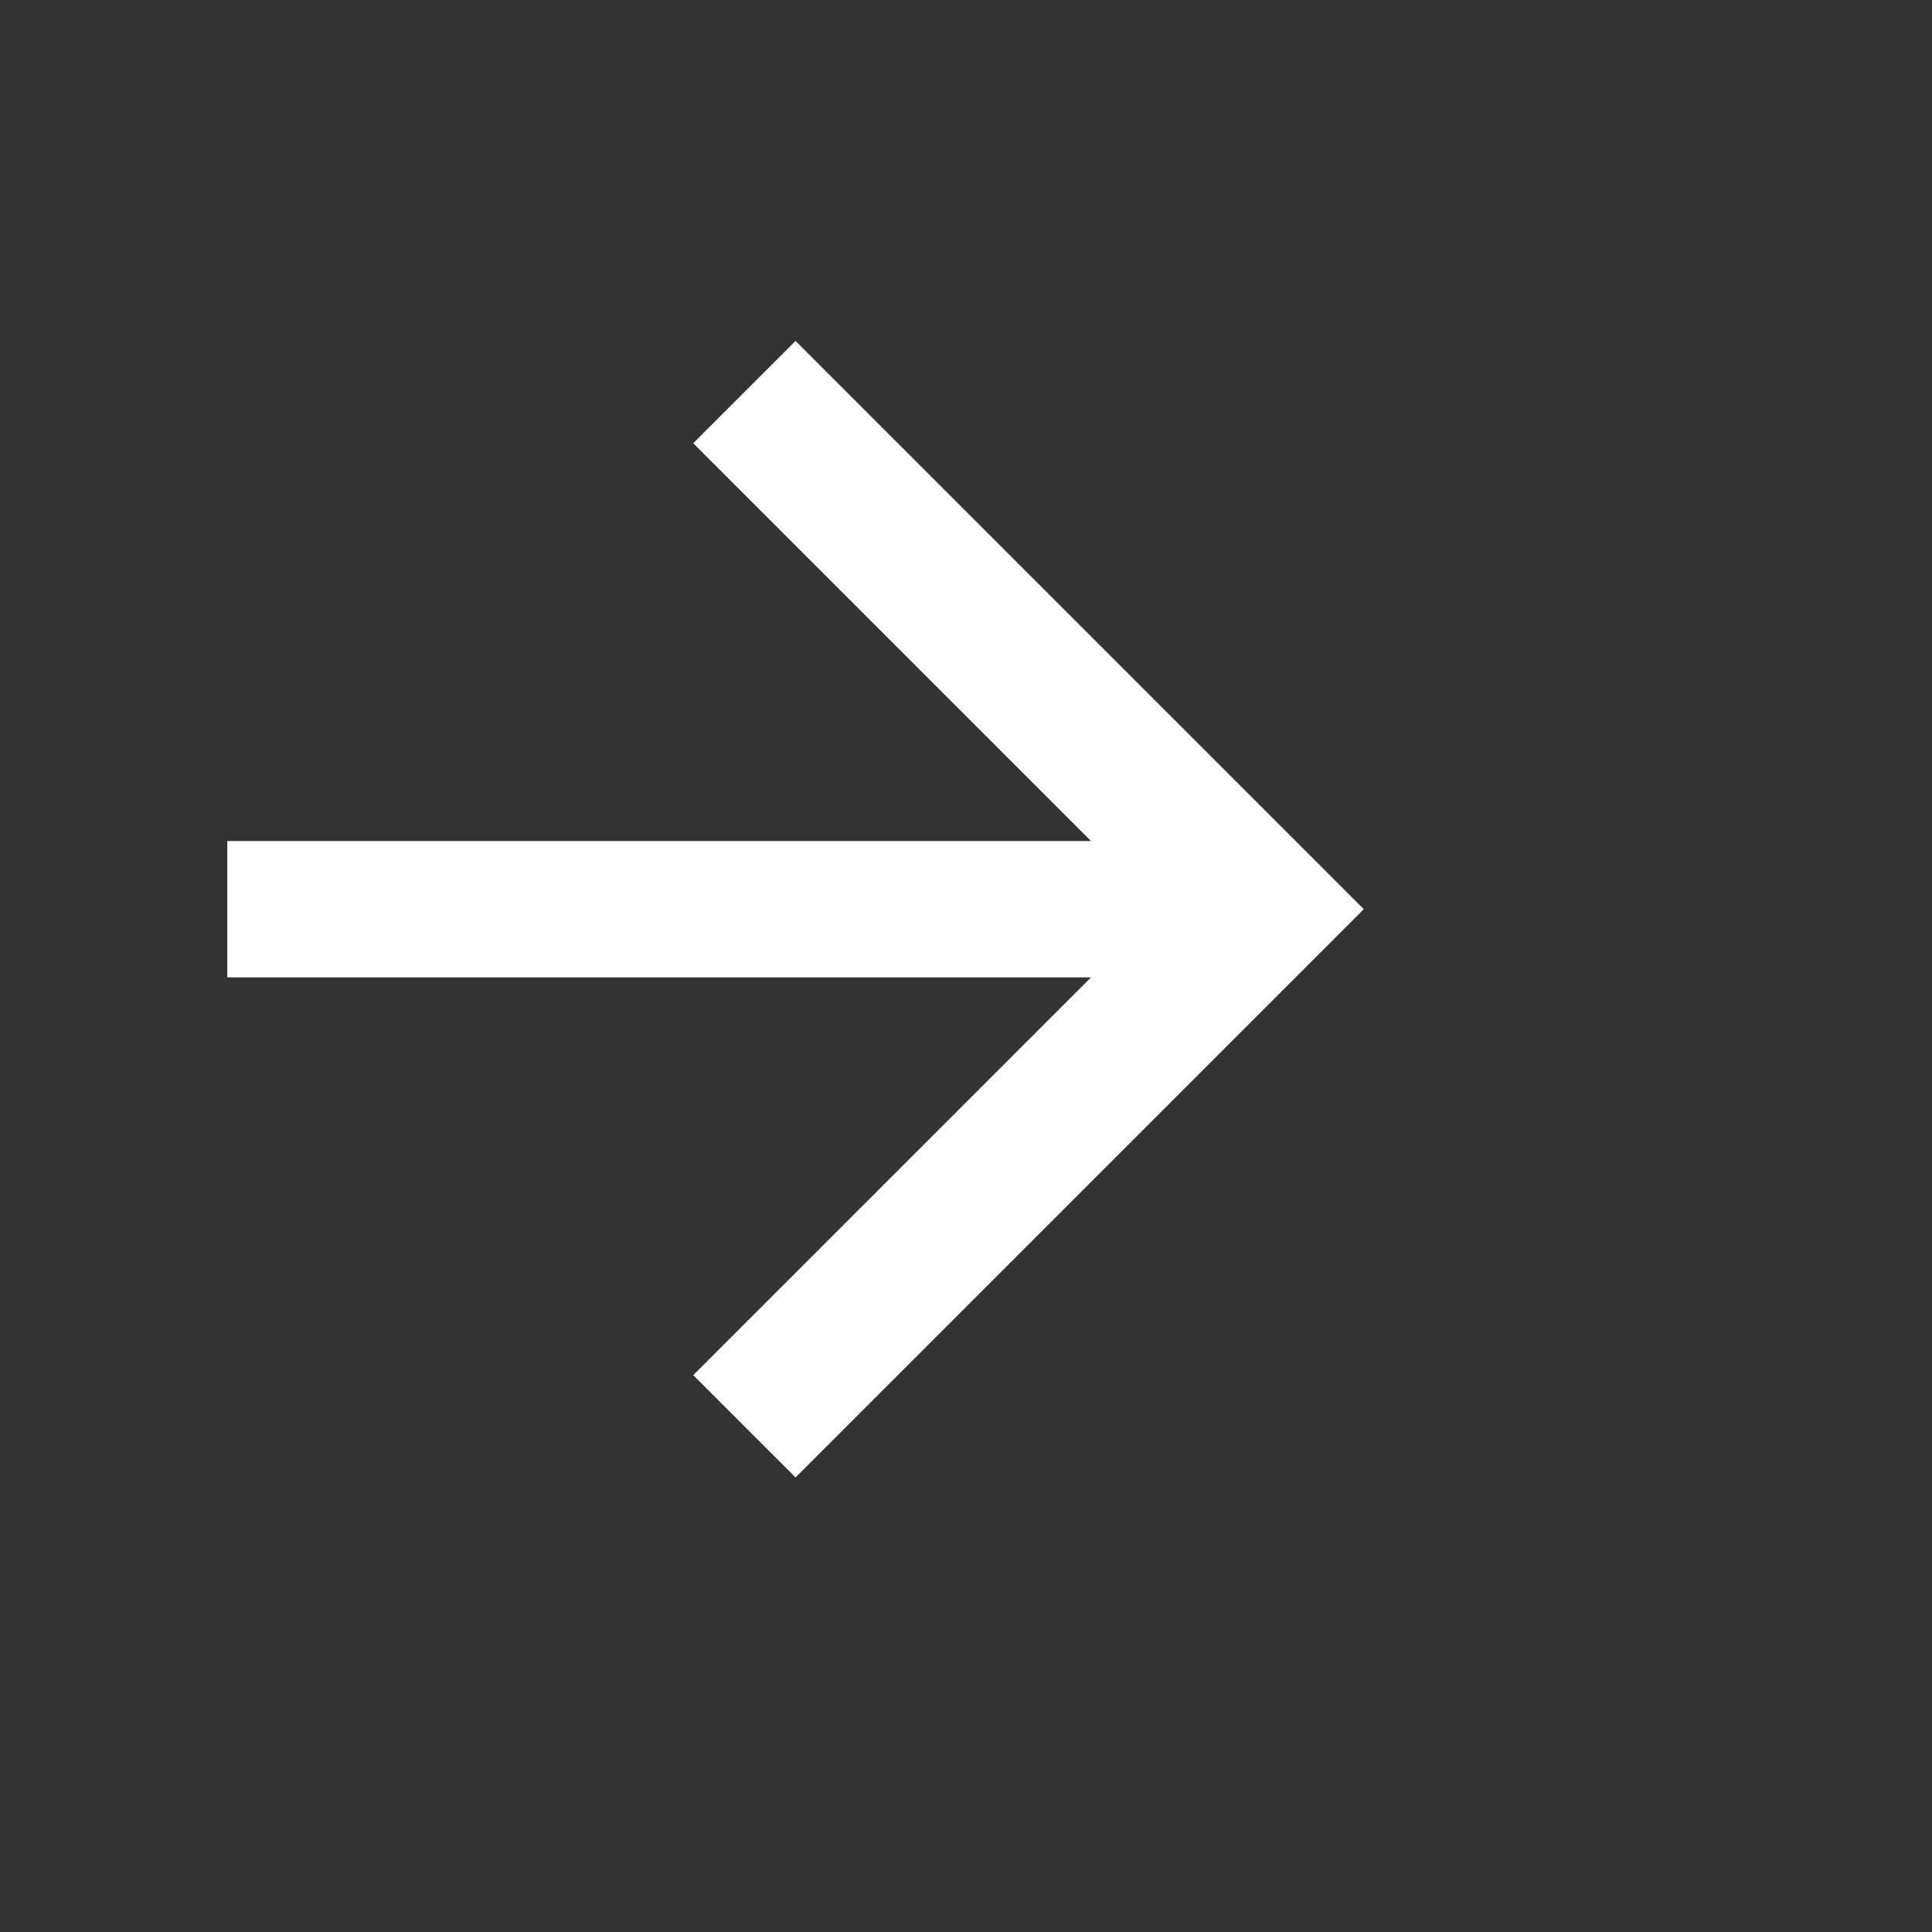 <svg version="1.2" xmlns="http://www.w3.org/2000/svg" viewBox="0 0 17 17" width="17" height="17">
	<rect x="0" y="0" width="17" height="17" fill="#333333" stroke="none"/>
	<title>arrow-right-white</title>
	<style>
		.s0 { fill: #ffffff } 
	</style>
	<path class="s0" d="m7 3l-0.9 0.9 3.5 3.5h-7.6v1.2h7.6l-3.5 3.5 0.9 0.9 5-5z"/>
</svg>